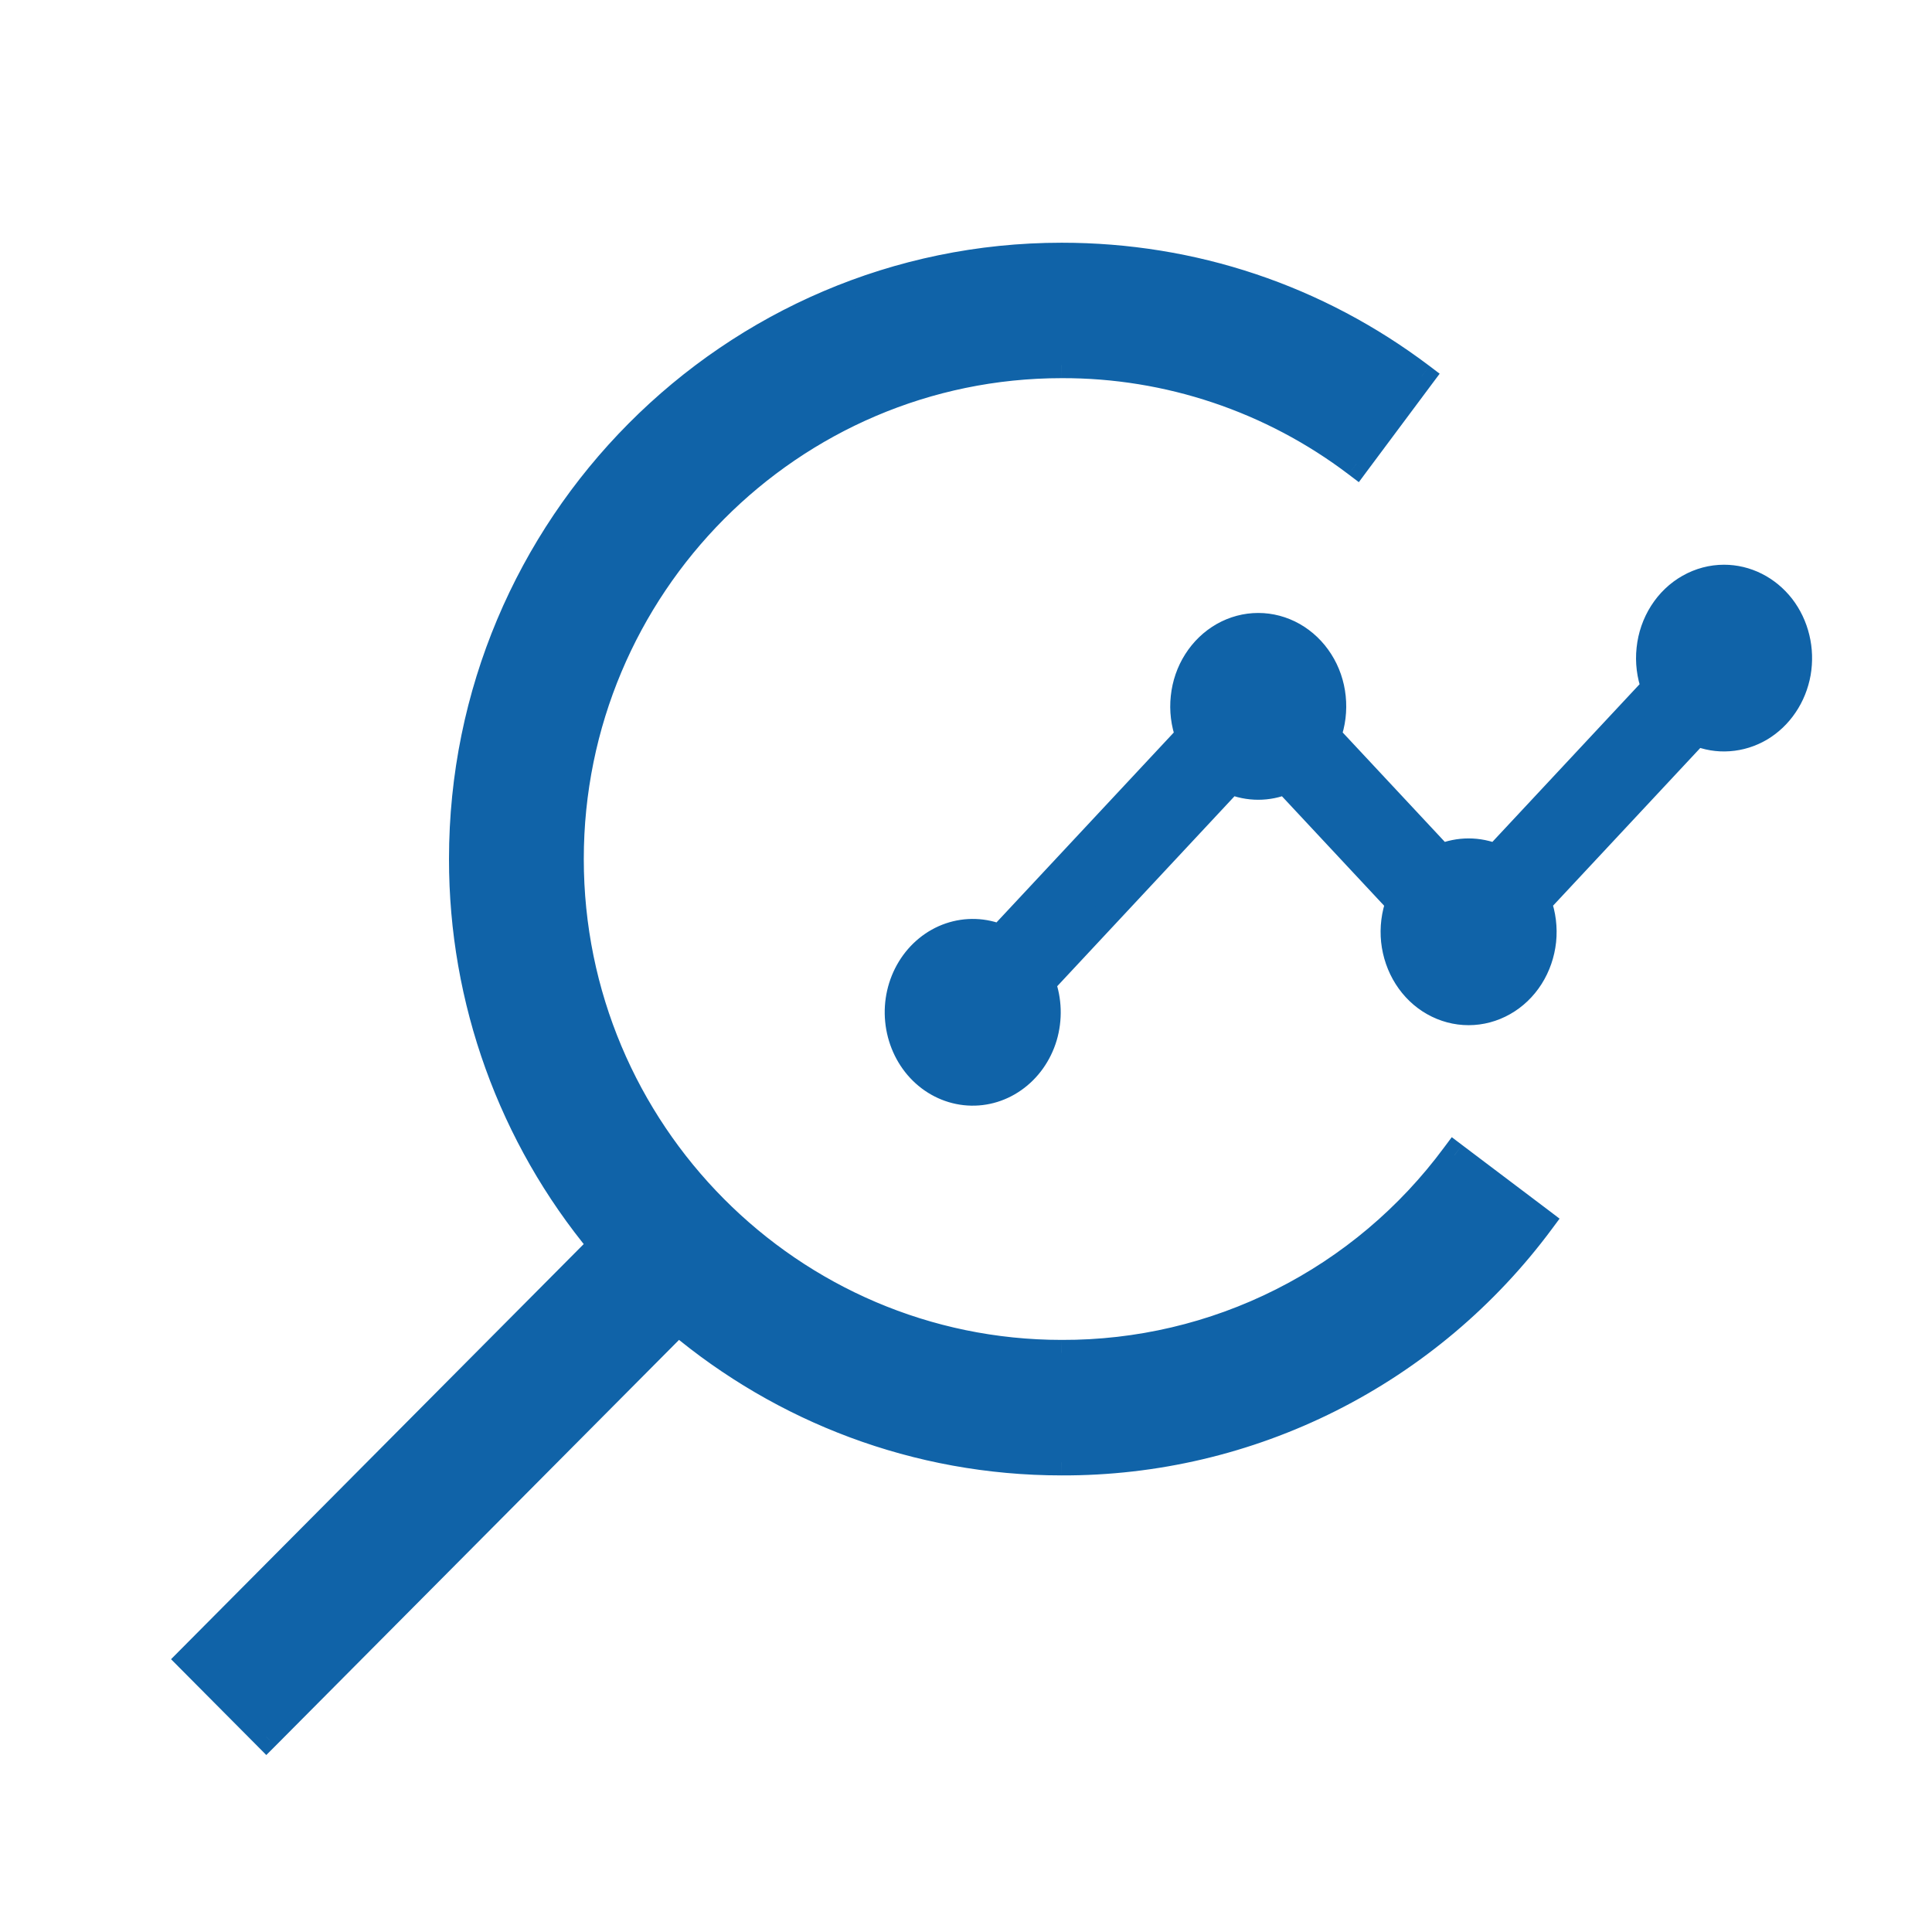 <svg width="30" height="30" viewBox="0 0 30 30" fill="none" xmlns="http://www.w3.org/2000/svg">
<mask id="path-1-outside-1_286_39615" maskUnits="userSpaceOnUse" x="1.938" y="2.969" width="27" height="25" fill="black">
<rect fill="white" x="1.938" y="2.969" width="27" height="25"/>
<path fill-rule="evenodd" clip-rule="evenodd" d="M9.333 19.331L2.938 25.764L4.135 26.969L10.53 20.536C12.146 21.892 14.223 22.709 16.486 22.709C17.933 22.715 19.361 22.379 20.655 21.728C21.95 21.078 23.074 20.13 23.938 18.963L22.583 17.939C21.877 18.895 20.957 19.67 19.898 20.203C18.839 20.735 17.67 21.011 16.486 21.006C12.284 21.006 8.865 17.567 8.865 13.339C8.865 9.111 12.284 5.672 16.486 5.672C18.136 5.667 19.743 6.206 21.06 7.206L22.076 5.843C20.453 4.616 18.521 3.969 16.486 3.969C11.351 3.969 7.172 8.173 7.172 13.339C7.17 15.53 7.935 17.651 9.333 19.331ZM26.226 9.114C26.394 9.019 26.581 8.969 26.771 8.969C26.942 8.969 27.112 9.009 27.267 9.087C27.422 9.165 27.56 9.279 27.669 9.421C27.779 9.562 27.858 9.728 27.901 9.906C27.944 10.084 27.95 10.27 27.918 10.451C27.886 10.632 27.817 10.803 27.716 10.951C27.616 11.101 27.486 11.224 27.336 11.313C27.185 11.402 27.019 11.454 26.848 11.466C26.676 11.478 26.505 11.449 26.345 11.382L23.89 14.012C23.96 14.202 23.985 14.407 23.964 14.609C23.942 14.811 23.875 15.005 23.768 15.173C23.661 15.342 23.517 15.479 23.349 15.575C23.181 15.67 22.994 15.719 22.804 15.719C22.614 15.719 22.427 15.67 22.259 15.575C22.091 15.479 21.947 15.342 21.84 15.173C21.733 15.005 21.666 14.811 21.645 14.609C21.624 14.407 21.649 14.202 21.718 14.012L19.964 12.132C19.69 12.248 19.386 12.248 19.112 12.132L16.191 15.262C16.288 15.53 16.297 15.825 16.216 16.099C16.135 16.372 15.968 16.607 15.743 16.765C15.519 16.922 15.251 16.992 14.985 16.962C14.718 16.933 14.469 16.806 14.28 16.603C14.09 16.4 13.972 16.133 13.944 15.847C13.917 15.562 13.982 15.274 14.129 15.034C14.275 14.794 14.495 14.615 14.75 14.528C15.005 14.441 15.281 14.45 15.531 14.555L18.452 11.425C18.383 11.235 18.357 11.031 18.379 10.828C18.4 10.626 18.467 10.432 18.574 10.264C18.681 10.096 18.825 9.958 18.993 9.863C19.161 9.768 19.348 9.718 19.538 9.718C19.728 9.718 19.915 9.768 20.083 9.863C20.251 9.958 20.395 10.096 20.502 10.264C20.609 10.432 20.676 10.626 20.697 10.828C20.718 11.031 20.693 11.235 20.624 11.425L22.378 13.305C22.652 13.19 22.956 13.19 23.23 13.305L25.685 10.675C25.616 10.486 25.59 10.281 25.612 10.079C25.633 9.876 25.7 9.683 25.807 9.515C25.914 9.346 26.058 9.209 26.226 9.114Z"/>
</mask>
<path fill-rule="evenodd" clip-rule="evenodd" d="M9.333 19.331L2.938 25.764L4.135 26.969L10.53 20.536C12.146 21.892 14.223 22.709 16.486 22.709C17.933 22.715 19.361 22.379 20.655 21.728C21.95 21.078 23.074 20.13 23.938 18.963L22.583 17.939C21.877 18.895 20.957 19.67 19.898 20.203C18.839 20.735 17.67 21.011 16.486 21.006C12.284 21.006 8.865 17.567 8.865 13.339C8.865 9.111 12.284 5.672 16.486 5.672C18.136 5.667 19.743 6.206 21.06 7.206L22.076 5.843C20.453 4.616 18.521 3.969 16.486 3.969C11.351 3.969 7.172 8.173 7.172 13.339C7.17 15.53 7.935 17.651 9.333 19.331ZM26.226 9.114C26.394 9.019 26.581 8.969 26.771 8.969C26.942 8.969 27.112 9.009 27.267 9.087C27.422 9.165 27.56 9.279 27.669 9.421C27.779 9.562 27.858 9.728 27.901 9.906C27.944 10.084 27.95 10.27 27.918 10.451C27.886 10.632 27.817 10.803 27.716 10.951C27.616 11.101 27.486 11.224 27.336 11.313C27.185 11.402 27.019 11.454 26.848 11.466C26.676 11.478 26.505 11.449 26.345 11.382L23.89 14.012C23.96 14.202 23.985 14.407 23.964 14.609C23.942 14.811 23.875 15.005 23.768 15.173C23.661 15.342 23.517 15.479 23.349 15.575C23.181 15.67 22.994 15.719 22.804 15.719C22.614 15.719 22.427 15.67 22.259 15.575C22.091 15.479 21.947 15.342 21.84 15.173C21.733 15.005 21.666 14.811 21.645 14.609C21.624 14.407 21.649 14.202 21.718 14.012L19.964 12.132C19.69 12.248 19.386 12.248 19.112 12.132L16.191 15.262C16.288 15.53 16.297 15.825 16.216 16.099C16.135 16.372 15.968 16.607 15.743 16.765C15.519 16.922 15.251 16.992 14.985 16.962C14.718 16.933 14.469 16.806 14.28 16.603C14.09 16.4 13.972 16.133 13.944 15.847C13.917 15.562 13.982 15.274 14.129 15.034C14.275 14.794 14.495 14.615 14.75 14.528C15.005 14.441 15.281 14.45 15.531 14.555L18.452 11.425C18.383 11.235 18.357 11.031 18.379 10.828C18.4 10.626 18.467 10.432 18.574 10.264C18.681 10.096 18.825 9.958 18.993 9.863C19.161 9.768 19.348 9.718 19.538 9.718C19.728 9.718 19.915 9.768 20.083 9.863C20.251 9.958 20.395 10.096 20.502 10.264C20.609 10.432 20.676 10.626 20.697 10.828C20.718 11.031 20.693 11.235 20.624 11.425L22.378 13.305C22.652 13.19 22.956 13.19 23.23 13.305L25.685 10.675C25.616 10.486 25.59 10.281 25.612 10.079C25.633 9.876 25.7 9.683 25.807 9.515C25.914 9.346 26.058 9.209 26.226 9.114Z" fill="#1063A8"/>
<path d="M2.938 25.764L2.796 25.905L2.656 25.764L2.796 25.623L2.938 25.764ZM9.333 19.331L9.487 19.203L9.603 19.343L9.475 19.472L9.333 19.331ZM4.135 26.969L4.277 27.11L4.135 27.252L3.994 27.11L4.135 26.969ZM10.53 20.536L10.388 20.395L10.518 20.264L10.659 20.382L10.53 20.536ZM16.486 22.709V22.509L16.487 22.509L16.486 22.709ZM20.655 21.728L20.745 21.907L20.655 21.728ZM23.938 18.963L24.059 18.803L24.217 18.923L24.099 19.082L23.938 18.963ZM22.583 17.939L22.422 17.82L22.543 17.658L22.704 17.78L22.583 17.939ZM19.898 20.203L19.988 20.381H19.988L19.898 20.203ZM16.486 21.006V20.806L16.487 20.806L16.486 21.006ZM16.486 5.672L16.487 5.872H16.486V5.672ZM21.06 7.206L21.22 7.325L21.1 7.487L20.939 7.365L21.06 7.206ZM22.076 5.843L22.197 5.683L22.355 5.803L22.236 5.962L22.076 5.843ZM7.172 13.339H7.372V13.339L7.172 13.339ZM26.771 8.969L26.771 9.169H26.771L26.771 8.969ZM27.267 9.087L27.357 8.909L27.357 8.909L27.267 9.087ZM27.669 9.421L27.511 9.543H27.511L27.669 9.421ZM27.901 9.906L28.095 9.859H28.095L27.901 9.906ZM27.918 10.451L27.721 10.416L27.918 10.451ZM27.716 10.951L27.882 11.063L27.882 11.063L27.716 10.951ZM27.336 11.313L27.438 11.485L27.438 11.485L27.336 11.313ZM26.345 11.382L26.199 11.246L26.294 11.144L26.422 11.198L26.345 11.382ZM23.89 14.012L23.702 14.081L23.66 13.966L23.744 13.876L23.89 14.012ZM23.964 14.609L23.765 14.588V14.588L23.964 14.609ZM23.768 15.173L23.599 15.066L23.768 15.173ZM22.259 15.575L22.16 15.748L22.259 15.575ZM21.84 15.173L22.009 15.066L21.84 15.173ZM21.645 14.609L21.446 14.63V14.63L21.645 14.609ZM21.718 14.012L21.865 13.876L21.949 13.966L21.906 14.081L21.718 14.012ZM19.964 12.132L19.886 11.948L20.015 11.893L20.11 11.996L19.964 12.132ZM19.112 12.132L18.966 11.996L19.061 11.893L19.19 11.948L19.112 12.132ZM16.191 15.262L16.003 15.331L15.961 15.216L16.044 15.126L16.191 15.262ZM16.216 16.099L16.408 16.156L16.216 16.099ZM15.743 16.765L15.629 16.601H15.629L15.743 16.765ZM14.28 16.603L14.133 16.739L14.133 16.739L14.28 16.603ZM13.944 15.847L13.745 15.866L13.944 15.847ZM14.129 15.034L13.958 14.93L14.129 15.034ZM15.531 14.555L15.677 14.692L15.582 14.794L15.453 14.739L15.531 14.555ZM18.452 11.425L18.64 11.356L18.682 11.472L18.598 11.561L18.452 11.425ZM18.379 10.828L18.18 10.807V10.807L18.379 10.828ZM18.574 10.264L18.405 10.157L18.405 10.157L18.574 10.264ZM18.993 9.863L18.894 9.689V9.689L18.993 9.863ZM20.083 9.863L20.182 9.689L20.083 9.863ZM20.502 10.264L20.333 10.371L20.502 10.264ZM20.697 10.828L20.896 10.807V10.807L20.697 10.828ZM20.624 11.425L20.477 11.561L20.393 11.472L20.436 11.356L20.624 11.425ZM22.378 13.305L22.456 13.489L22.328 13.544L22.232 13.442L22.378 13.305ZM23.23 13.305L23.376 13.442L23.281 13.544L23.152 13.489L23.23 13.305ZM25.685 10.675L25.873 10.606L25.915 10.722L25.831 10.811L25.685 10.675ZM25.612 10.079L25.811 10.1V10.1L25.612 10.079ZM25.807 9.515L25.638 9.407L25.807 9.515ZM2.796 25.623L9.191 19.19L9.475 19.472L3.08 25.905L2.796 25.623ZM3.994 27.11L2.796 25.905L3.08 25.623L4.277 26.828L3.994 27.11ZM10.672 20.677L4.277 27.11L3.994 26.828L10.388 20.395L10.672 20.677ZM16.486 22.91C14.174 22.91 12.052 22.074 10.402 20.689L10.659 20.382C12.24 21.71 14.272 22.509 16.486 22.509V22.91ZM20.745 21.907C19.423 22.572 17.964 22.915 16.486 22.91L16.487 22.509C17.902 22.515 19.299 22.186 20.566 21.55L20.745 21.907ZM24.099 19.082C23.216 20.274 22.067 21.242 20.745 21.907L20.566 21.55C21.832 20.913 22.932 19.986 23.777 18.844L24.099 19.082ZM22.704 17.78L24.059 18.803L23.817 19.123L22.463 18.099L22.704 17.78ZM19.808 20.024C20.839 19.506 21.734 18.751 22.422 17.82L22.744 18.058C22.019 19.039 21.075 19.835 19.988 20.381L19.808 20.024ZM16.487 20.806C17.64 20.81 18.777 20.543 19.808 20.024L19.988 20.381C18.901 20.928 17.701 21.211 16.486 21.206L16.487 20.806ZM9.065 13.339C9.065 17.457 12.395 20.806 16.486 20.806V21.206C12.172 21.206 8.665 17.676 8.665 13.339H9.065ZM16.486 5.872C12.395 5.872 9.065 9.221 9.065 13.339H8.665C8.665 9.002 12.172 5.472 16.486 5.472V5.872ZM20.939 7.365C19.657 6.392 18.093 5.867 16.487 5.872L16.486 5.472C18.18 5.467 19.829 6.02 21.181 7.046L20.939 7.365ZM22.236 5.962L21.22 7.325L20.899 7.086L21.916 5.723L22.236 5.962ZM16.486 3.769C18.565 3.769 20.539 4.43 22.197 5.683L21.955 6.002C20.368 4.802 18.478 4.169 16.486 4.169V3.769ZM6.972 13.339C6.972 8.063 11.239 3.769 16.486 3.769V4.169C11.462 4.169 7.372 8.282 7.372 13.339H6.972ZM9.179 19.459C7.752 17.743 6.97 15.576 6.972 13.339L7.372 13.339C7.37 15.483 8.119 17.559 9.487 19.203L9.179 19.459ZM26.771 9.169C26.616 9.169 26.463 9.209 26.324 9.288L26.127 8.94C26.325 8.828 26.546 8.769 26.771 8.769L26.771 9.169ZM27.177 9.266C27.049 9.202 26.911 9.169 26.771 9.169L26.77 8.769C26.974 8.769 27.174 8.817 27.357 8.909L27.177 9.266ZM27.511 9.543C27.419 9.425 27.305 9.33 27.177 9.266L27.357 8.909C27.54 9.001 27.7 9.134 27.828 9.298L27.511 9.543ZM27.706 9.953C27.67 9.802 27.603 9.662 27.511 9.543L27.828 9.298C27.955 9.463 28.046 9.654 28.095 9.859L27.706 9.953ZM27.721 10.416C27.748 10.262 27.743 10.104 27.706 9.953L28.095 9.859C28.145 10.064 28.151 10.278 28.115 10.486L27.721 10.416ZM27.551 10.84C27.635 10.714 27.694 10.57 27.721 10.416L28.115 10.486C28.078 10.693 27.999 10.891 27.882 11.063L27.551 10.84ZM27.234 11.141C27.358 11.067 27.466 10.965 27.551 10.84L27.882 11.063C27.766 11.236 27.614 11.38 27.438 11.485L27.234 11.141ZM26.834 11.267C26.973 11.257 27.11 11.214 27.234 11.141L27.438 11.485C27.261 11.589 27.064 11.651 26.861 11.665L26.834 11.267ZM26.422 11.198C26.554 11.253 26.694 11.276 26.834 11.267L26.861 11.665C26.659 11.68 26.456 11.646 26.267 11.566L26.422 11.198ZM23.744 13.876L26.199 11.246L26.491 11.519L24.036 14.149L23.744 13.876ZM23.765 14.588C23.783 14.416 23.761 14.242 23.702 14.081L24.078 13.944C24.158 14.162 24.187 14.398 24.163 14.63L23.765 14.588ZM23.599 15.066C23.69 14.924 23.747 14.76 23.765 14.588L24.163 14.63C24.138 14.862 24.061 15.086 23.937 15.281L23.599 15.066ZM23.251 15.4C23.39 15.322 23.509 15.208 23.599 15.066L23.937 15.281C23.813 15.476 23.645 15.637 23.448 15.748L23.251 15.4ZM22.804 15.519C22.959 15.519 23.113 15.479 23.251 15.4L23.448 15.748C23.25 15.86 23.029 15.919 22.804 15.919V15.519ZM22.358 15.4C22.496 15.479 22.649 15.519 22.804 15.519V15.919C22.579 15.919 22.358 15.86 22.16 15.748L22.358 15.4ZM22.009 15.066C22.099 15.208 22.219 15.322 22.358 15.4L22.16 15.748C21.963 15.637 21.796 15.476 21.672 15.281L22.009 15.066ZM21.844 14.588C21.862 14.76 21.919 14.924 22.009 15.066L21.672 15.281C21.548 15.086 21.471 14.862 21.446 14.63L21.844 14.588ZM21.906 14.081C21.847 14.242 21.826 14.416 21.844 14.588L21.446 14.63C21.422 14.398 21.451 14.162 21.531 13.944L21.906 14.081ZM20.11 11.996L21.865 13.876L21.572 14.149L19.817 12.269L20.11 11.996ZM19.19 11.948C19.414 12.042 19.662 12.042 19.886 11.948L20.041 12.316C19.718 12.453 19.358 12.453 19.034 12.316L19.19 11.948ZM16.044 15.126L18.966 11.996L19.258 12.269L16.337 15.399L16.044 15.126ZM16.024 16.041C16.093 15.809 16.086 15.558 16.003 15.331L16.378 15.194C16.491 15.501 16.501 15.841 16.408 16.156L16.024 16.041ZM15.629 16.601C15.814 16.471 15.955 16.274 16.024 16.041L16.408 16.156C16.314 16.47 16.121 16.744 15.858 16.928L15.629 16.601ZM15.007 16.763C15.224 16.787 15.443 16.731 15.629 16.601L15.858 16.928C15.595 17.113 15.279 17.196 14.963 17.161L15.007 16.763ZM14.426 16.466C14.584 16.636 14.79 16.739 15.007 16.763L14.963 17.161C14.647 17.126 14.354 16.976 14.133 16.739L14.426 16.466ZM14.143 15.828C14.167 16.071 14.268 16.297 14.426 16.466L14.133 16.739C13.913 16.503 13.777 16.194 13.745 15.866L14.143 15.828ZM14.299 15.138C14.175 15.341 14.12 15.585 14.143 15.828L13.745 15.866C13.713 15.539 13.788 15.208 13.958 14.93L14.299 15.138ZM14.815 14.717C14.606 14.789 14.423 14.936 14.299 15.138L13.958 14.93C14.128 14.652 14.384 14.442 14.685 14.339L14.815 14.717ZM15.453 14.739C15.249 14.654 15.024 14.646 14.815 14.717L14.685 14.339C14.987 14.236 15.314 14.247 15.608 14.371L15.453 14.739ZM18.598 11.561L15.677 14.692L15.384 14.419L18.306 11.289L18.598 11.561ZM18.578 10.849C18.559 11.021 18.581 11.195 18.64 11.356L18.264 11.494C18.184 11.275 18.155 11.04 18.18 10.807L18.578 10.849ZM18.743 10.371C18.652 10.513 18.596 10.677 18.578 10.849L18.18 10.807C18.204 10.575 18.281 10.351 18.405 10.157L18.743 10.371ZM19.091 10.037C18.953 10.115 18.833 10.23 18.743 10.371L18.405 10.157C18.529 9.962 18.697 9.801 18.894 9.689L19.091 10.037ZM19.538 9.918C19.383 9.918 19.23 9.958 19.091 10.037L18.894 9.689C19.092 9.577 19.313 9.518 19.538 9.518V9.918ZM19.985 10.037C19.846 9.958 19.693 9.918 19.538 9.918V9.518C19.763 9.518 19.984 9.577 20.182 9.689L19.985 10.037ZM20.333 10.371C20.243 10.23 20.123 10.115 19.985 10.037L20.182 9.689C20.379 9.801 20.547 9.962 20.671 10.157L20.333 10.371ZM20.498 10.849C20.48 10.677 20.423 10.513 20.333 10.371L20.671 10.157C20.795 10.351 20.872 10.575 20.896 10.807L20.498 10.849ZM20.436 11.356C20.495 11.195 20.516 11.021 20.498 10.849L20.896 10.807C20.92 11.04 20.892 11.275 20.811 11.494L20.436 11.356ZM22.232 13.442L20.477 11.561L20.77 11.289L22.525 13.169L22.232 13.442ZM23.152 13.489C22.928 13.395 22.68 13.395 22.456 13.489L22.301 13.121C22.624 12.985 22.985 12.985 23.308 13.121L23.152 13.489ZM25.831 10.811L23.376 13.442L23.084 13.169L25.539 10.539L25.831 10.811ZM25.811 10.1C25.793 10.272 25.814 10.446 25.873 10.606L25.497 10.744C25.417 10.525 25.388 10.29 25.413 10.057L25.811 10.1ZM25.976 9.622C25.886 9.763 25.829 9.927 25.811 10.1L25.413 10.057C25.437 9.825 25.514 9.602 25.638 9.407L25.976 9.622ZM26.324 9.288C26.186 9.366 26.066 9.48 25.976 9.622L25.638 9.407C25.762 9.212 25.93 9.051 26.127 8.94L26.324 9.288Z" fill="#1063A8" mask="url(#path-1-outside-1_286_39615)"/>
</svg>
